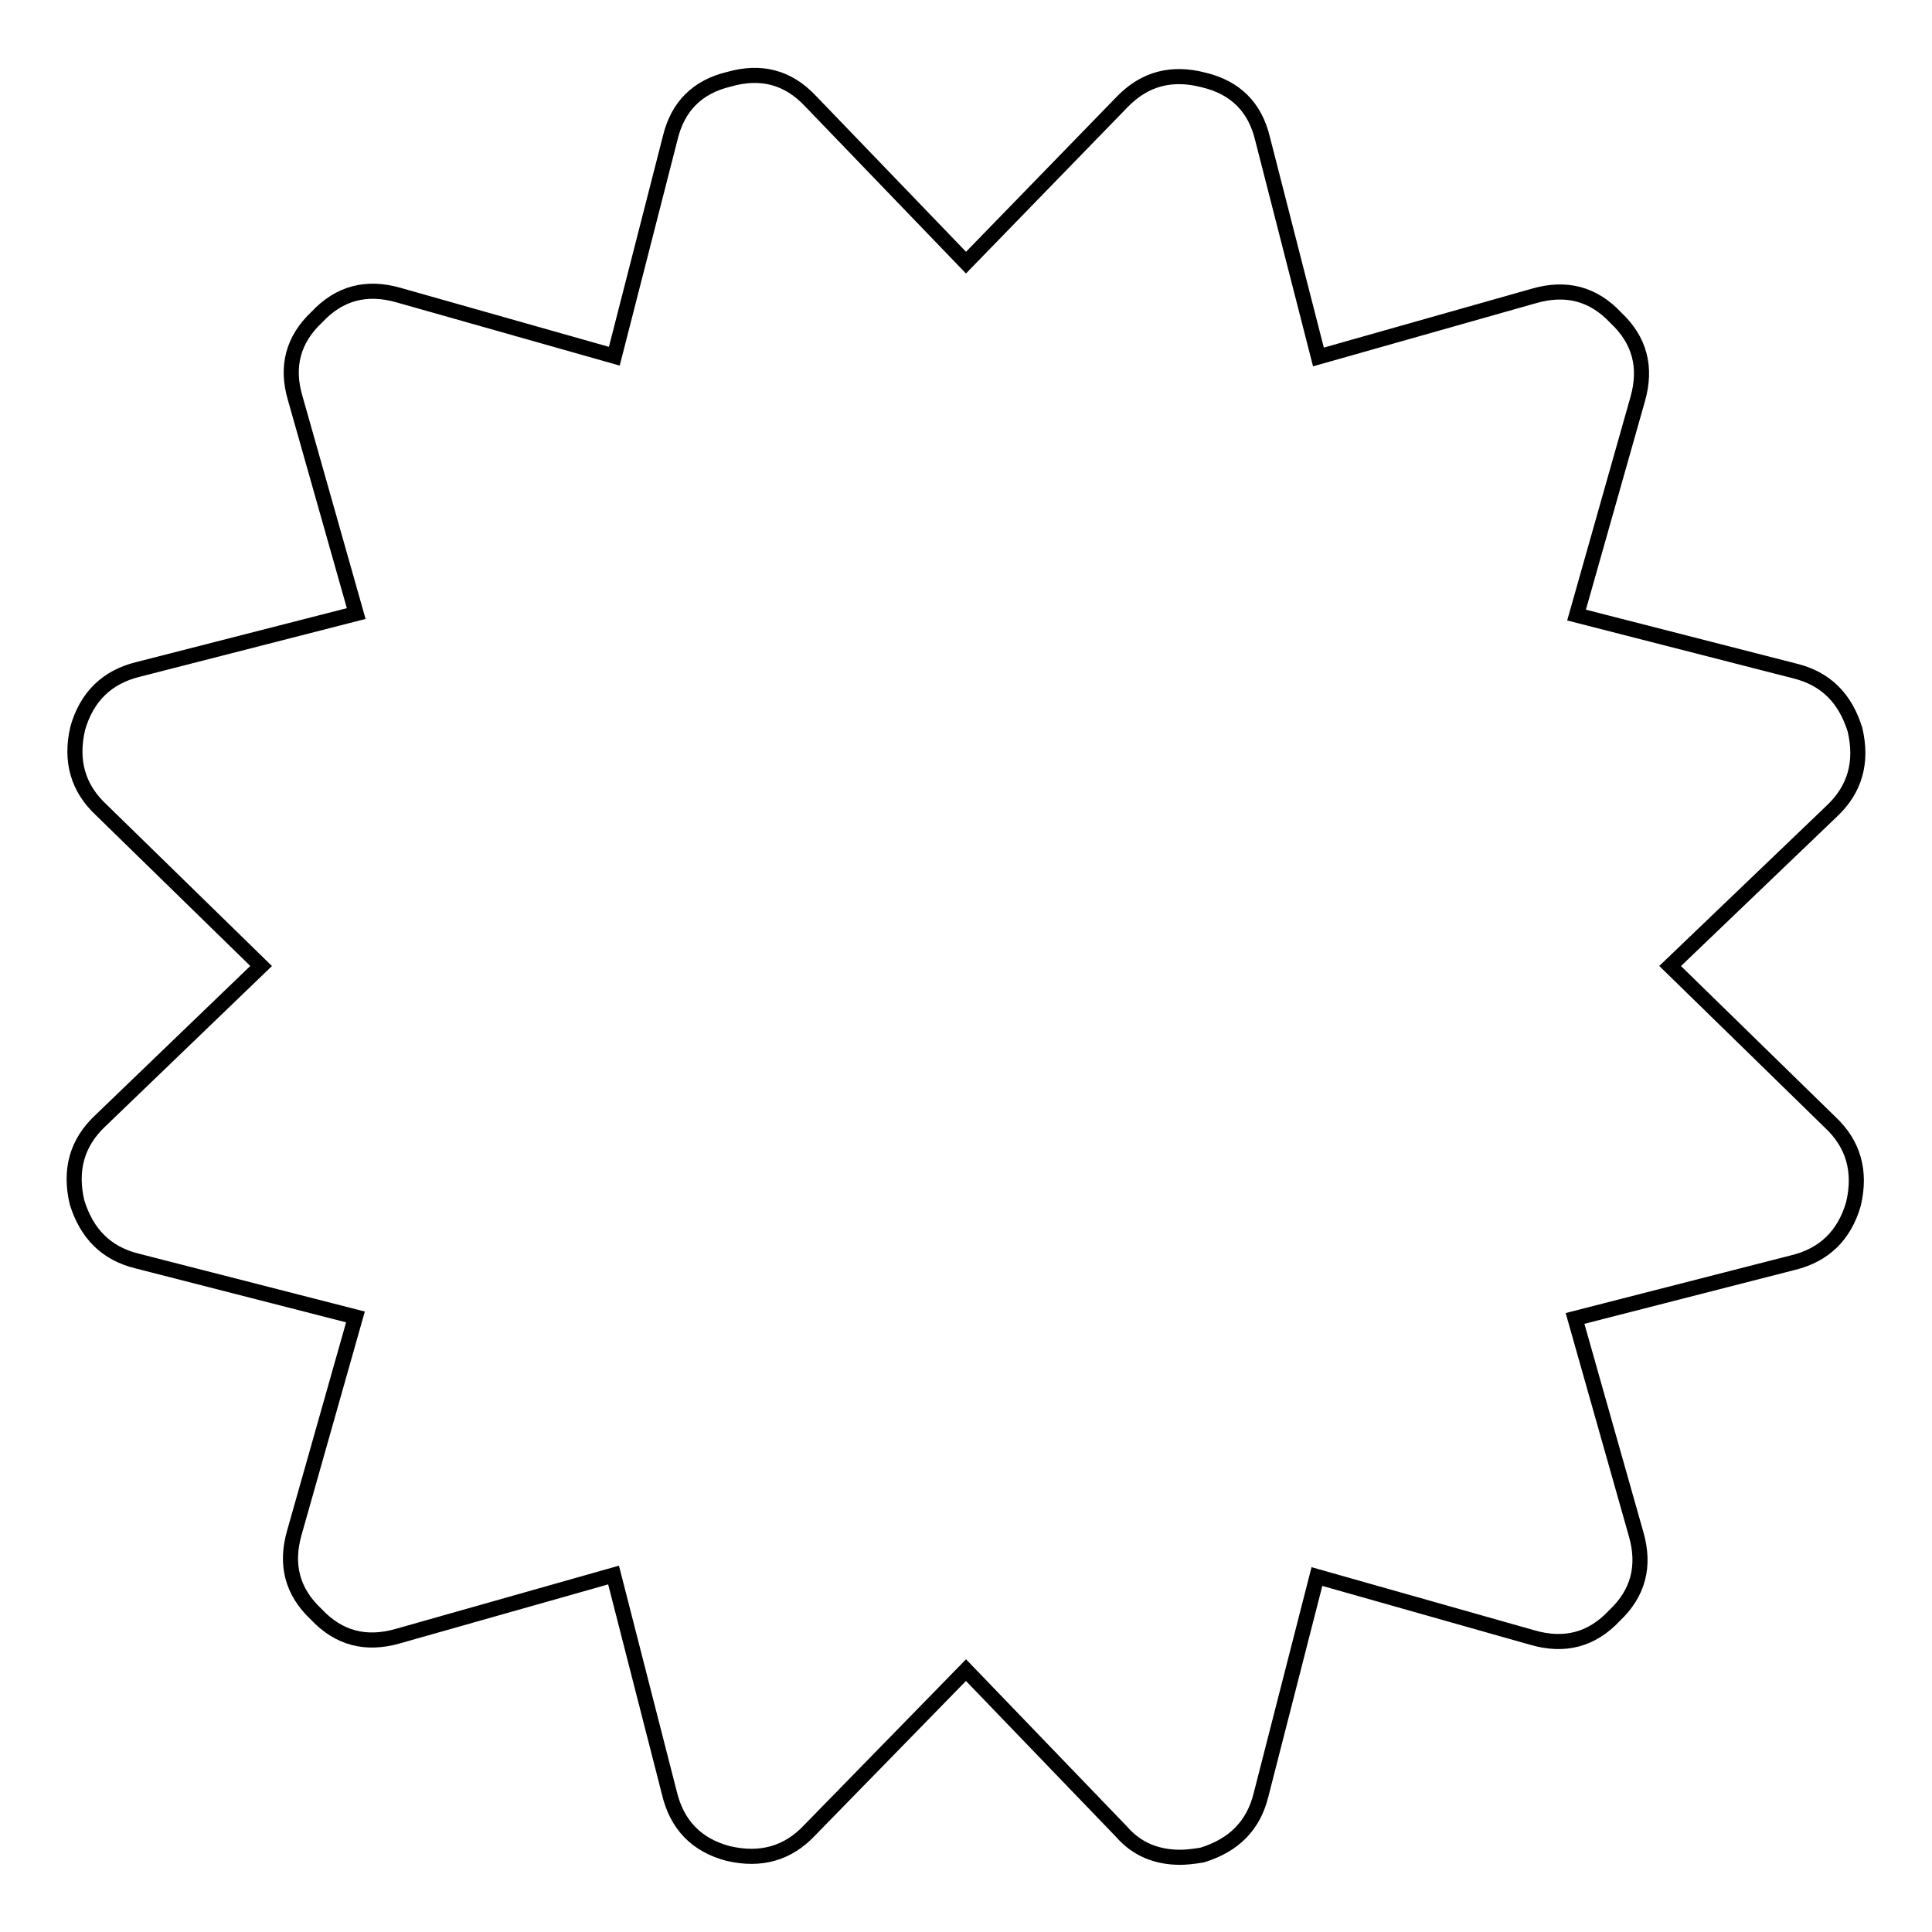 <?xml version="1.0" encoding="utf-8"?>
<!-- Svg Vector Icons : http://www.onlinewebfonts.com/icon -->
<!DOCTYPE svg PUBLIC "-//W3C//DTD SVG 1.1//EN" "http://www.w3.org/Graphics/SVG/1.1/DTD/svg11.dtd">
<svg version="1.1" xmlns="http://www.w3.org/2000/svg" xmlns:xlink="http://www.w3.org/1999/xlink" x="0px" y="0px" viewBox="0 0 256 256" enable-background="new 0 0 256 256" xml:space="preserve">
<g> <path stroke-width="2" fill-opacity="0" stroke="#000000"  d="M221.3,128l21.2,20.7c3.1,2.9,4.1,6.5,3.1,10.8c-1.2,4.2-3.9,6.8-8,7.8l-28.9,7.4l8.1,28.6 c1.2,4.2,0.3,7.8-2.9,10.8c-3,3.2-6.6,4.1-10.8,2.9l-28.6-8.1l-7.4,28.9c-1,4.1-3.6,6.7-7.8,8c-1.2,0.2-2.2,0.3-2.9,0.3 c-3.2,0-5.8-1.1-7.8-3.4L128,221.3l-20.7,21.2c-2.9,3.1-6.5,4.1-10.8,3.1c-4.2-1.1-6.8-3.8-7.8-8l-7.4-28.9l-28.6,8.1 c-4.2,1.2-7.8,0.3-10.8-2.9c-3.2-3-4.1-6.6-2.9-10.8l8.1-28.6l-28.9-7.4c-4.1-1-6.7-3.6-8-7.8c-1-4.3,0-7.9,3.1-10.8L34.6,128 l-21.2-20.7c-3.1-2.9-4.1-6.5-3.1-10.8c1.2-4.2,3.9-6.8,8-7.8l28.9-7.4l-8.1-28.6C37.9,48.6,38.8,45,42,42c3-3.2,6.6-4.1,10.8-2.9 l28.6,8.1l7.4-28.9c1-4.2,3.6-6.8,7.8-7.8c4.2-1.2,7.8-0.3,10.8,2.9L128,34.8l20.7-21.3c3-3.1,6.6-4,10.8-2.9 c4.2,1,6.8,3.6,7.8,7.8l7.4,28.9l28.6-8.1c4.2-1.2,7.8-0.3,10.8,2.9c3.2,3,4.1,6.6,2.9,10.8l-8.1,28.6l28.9,7.4 c4.1,1,6.7,3.6,8,7.8c1,4.3,0,7.9-3.1,10.8L221.3,128z"/></g>
</svg>